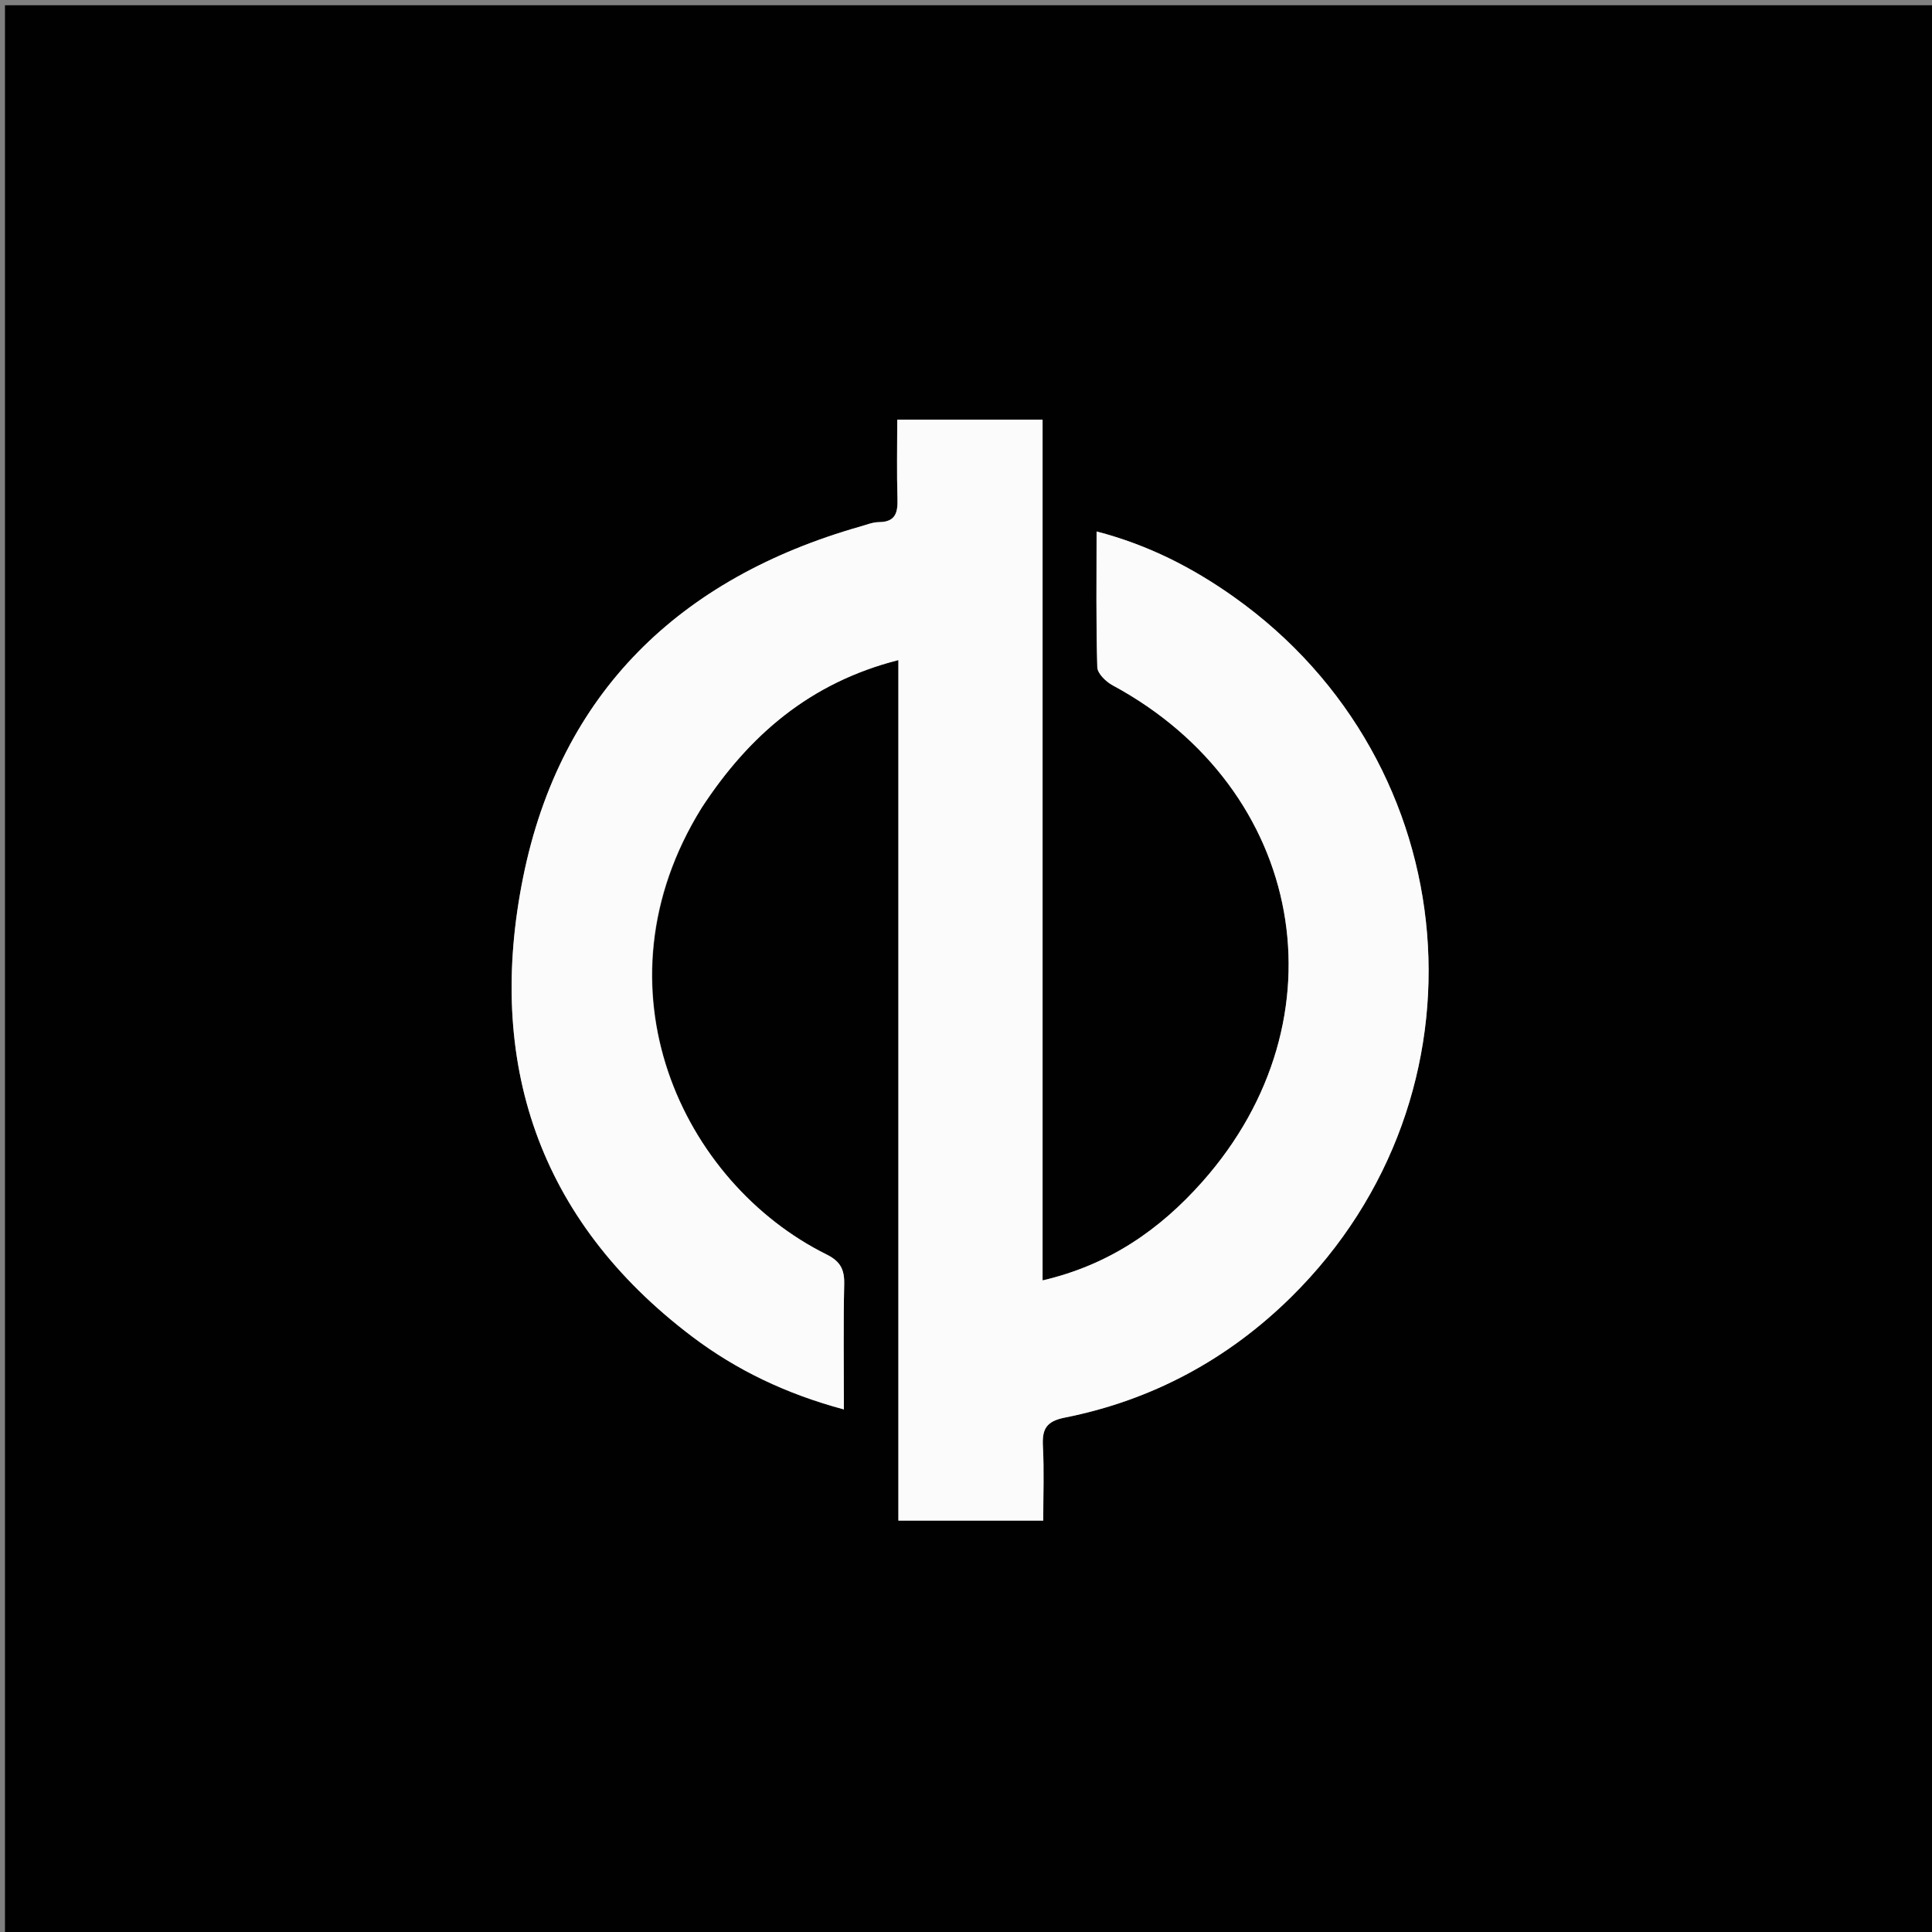 <svg version="1.1" id="Layer_1" xmlns="http://www.w3.org/2000/svg" xmlns:xlink="http://www.w3.org/1999/xlink" x="0px" y="0px"
	 width="100%" viewBox="0 0 400 400" enable-background="new 0 0 400 400" xml:space="preserve">
<rect x="0" y="0" width="400" height="400" fill="#808080" stroke="none"/>
<path fill="#010101" opacity="1" stroke="none" 
	d="
M189,401 
	C126.02,401 63.539,401 1.029,401 
	C1.029,267.728 1.029,134.456 1.029,1.092 
	C134.23,1.092 267.461,1.092 400.846,1.092 
	C400.846,134.333 400.846,267.667 400.846,401 
	C330.456,401 259.978,401 189,401 
M145.416,167.032 
	C155.102,152.201 167.721,141.33 186.003,136.662 
	C186.003,196.552 186.003,255.745 186.003,314.822 
	C196.272,314.822 205.989,314.822 215.991,314.822 
	C215.991,309.41 216.185,304.42 215.925,299.454 
	C215.741,295.938 216.544,294.275 220.458,293.498 
	C238.576,289.901 254.334,281.374 267.404,268.455 
	C309.66,226.688 303.935,158.013 255.506,123.622 
	C246.966,117.558 237.758,112.819 227.037,110.035 
	C227.037,119.851 226.908,129.001 227.183,138.139 
	C227.222,139.438 228.97,141.139 230.345,141.88 
	C270.209,163.396 278.86,210.964 248.916,244.692 
	C240.123,254.597 229.654,261.884 215.853,265.094 
	C215.853,205.361 215.853,146.159 215.853,86.878 
	C205.569,86.878 195.843,86.878 185.766,86.878 
	C185.766,92.554 185.649,97.87 185.813,103.178 
	C185.902,106.064 185.483,108.075 181.979,108.101 
	C180.684,108.111 179.383,108.65 178.103,109.014 
	C140.73,119.66 116.023,143.453 108.31,181.622 
	C100.613,219.709 111.332,252.555 143.302,276.726 
	C152.497,283.678 162.784,288.599 174.718,291.806 
	C174.718,282.722 174.594,274.283 174.783,265.852 
	C174.852,262.81 173.971,261.132 171.119,259.716 
	C141.293,244.911 122.121,204.499 145.416,167.032 
z"/>
<path fill="#FBFBFB" opacity="1" stroke="none" 
	d="
M145.21,167.335 
	C122.121,204.499 141.293,244.911 171.119,259.716 
	C173.971,261.132 174.852,262.81 174.783,265.852 
	C174.594,274.283 174.718,282.722 174.718,291.806 
	C162.784,288.599 152.497,283.678 143.302,276.726 
	C111.332,252.555 100.613,219.709 108.31,181.622 
	C116.023,143.453 140.73,119.66 178.103,109.014 
	C179.383,108.65 180.684,108.111 181.979,108.101 
	C185.483,108.075 185.902,106.064 185.813,103.178 
	C185.649,97.87 185.766,92.554 185.766,86.878 
	C195.843,86.878 205.569,86.878 215.853,86.878 
	C215.853,146.159 215.853,205.361 215.853,265.094 
	C229.654,261.884 240.123,254.597 248.916,244.692 
	C278.86,210.964 270.209,163.396 230.345,141.88 
	C228.97,141.139 227.222,139.438 227.183,138.139 
	C226.908,129.001 227.037,119.851 227.037,110.035 
	C237.758,112.819 246.966,117.558 255.506,123.622 
	C303.935,158.013 309.66,226.688 267.404,268.455 
	C254.334,281.374 238.576,289.901 220.458,293.498 
	C216.544,294.275 215.741,295.938 215.925,299.454 
	C216.185,304.42 215.991,309.41 215.991,314.822 
	C205.989,314.822 196.272,314.822 186.003,314.822 
	C186.003,255.745 186.003,196.552 186.003,136.662 
	C167.721,141.33 155.102,152.201 145.21,167.335 
z"/>
</svg>